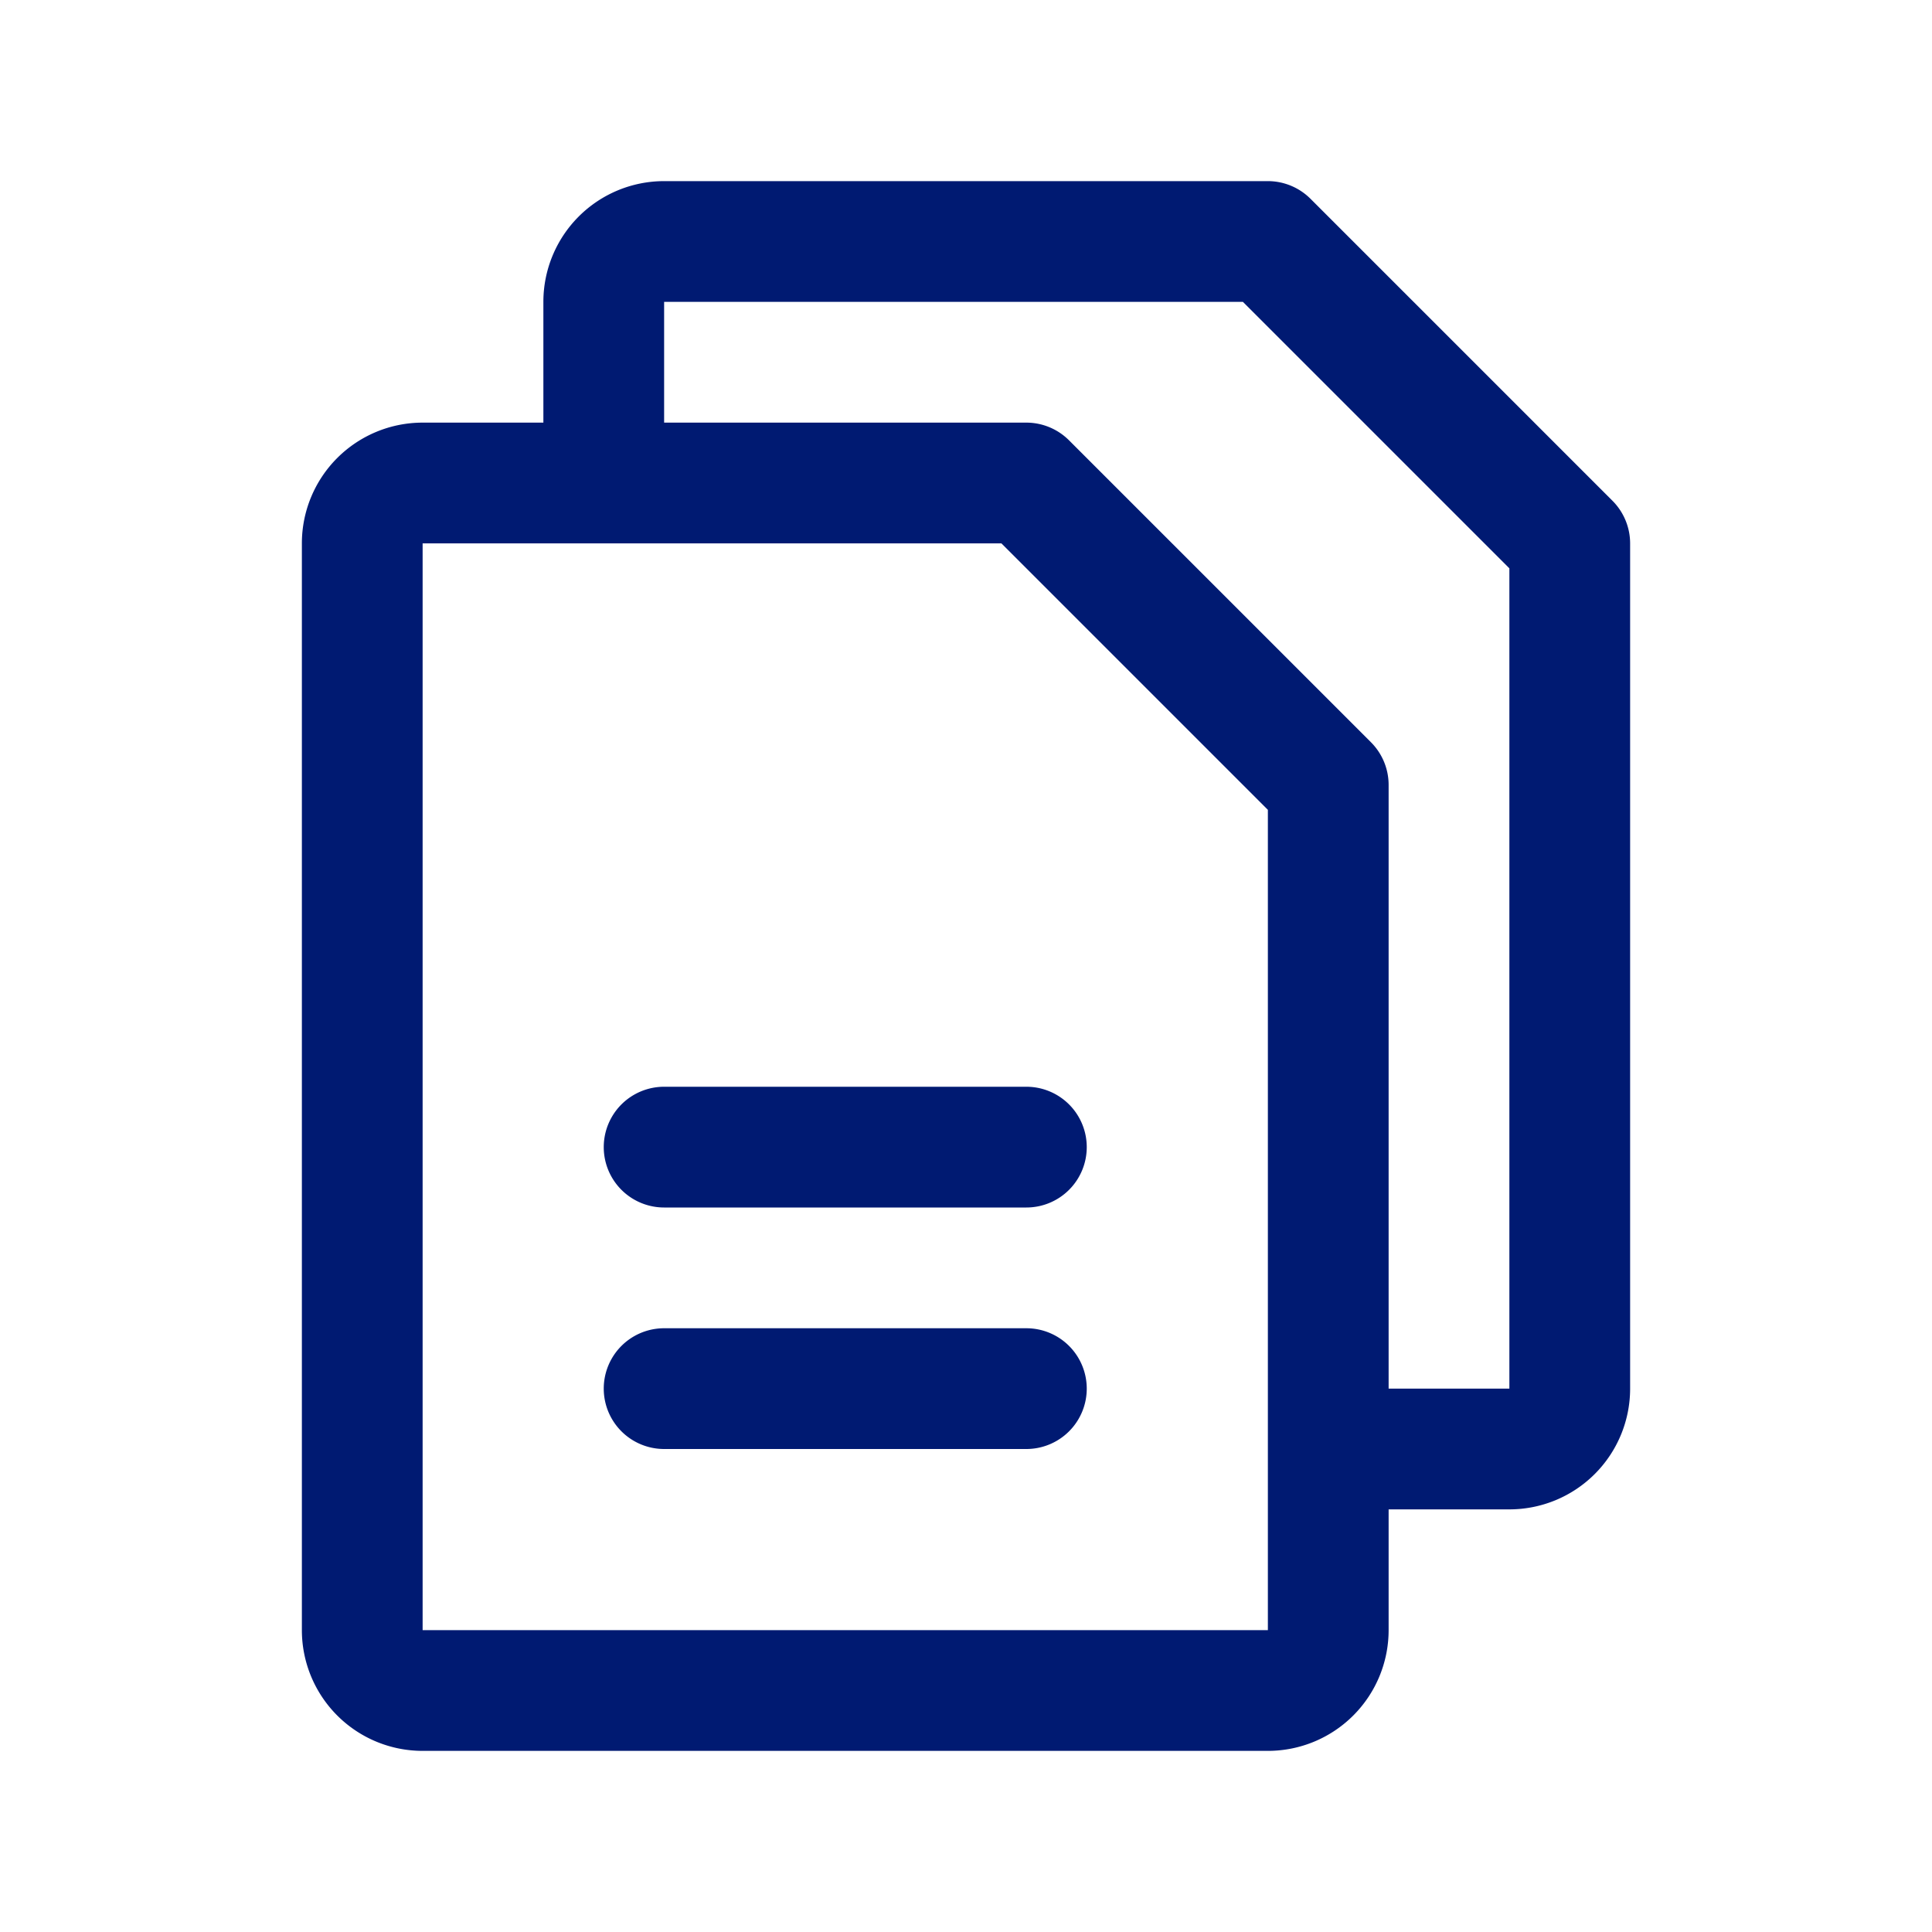 <svg xmlns="http://www.w3.org/2000/svg" width="24" height="24" fill="none"><path d="m20.03 6.22-3.75-3.75a.75.75 0 0 0-.53-.22h-7.5a1.5 1.5 0 0 0-1.5 1.5v1.5h-1.5a1.5 1.5 0 0 0-1.5 1.5v13.5a1.5 1.5 0 0 0 1.5 1.5h10.5a1.5 1.5 0 0 0 1.5-1.5v-1.5h1.5a1.5 1.5 0 0 0 1.5-1.5V6.75a.75.75 0 0 0-.22-.53zm-4.28 14.03H5.25V6.75h7.19l3.31 3.31v10.19zm3-3h-1.5v-7.5a.75.75 0 0 0-.22-.53l-3.75-3.75a.75.75 0 0 0-.53-.22h-4.5v-1.5h7.19l3.31 3.31v10.19zm-5.25-3a.75.75 0 0 1-.75.75h-4.5a.75.75 0 1 1 0-1.5h4.5a.75.75 0 0 1 .75.75zm0 3a.75.75 0 0 1-.75.75h-4.5a.75.75 0 1 1 0-1.5h4.5a.75.75 0 0 1 .75.75z" fill="#001A72"/></svg>